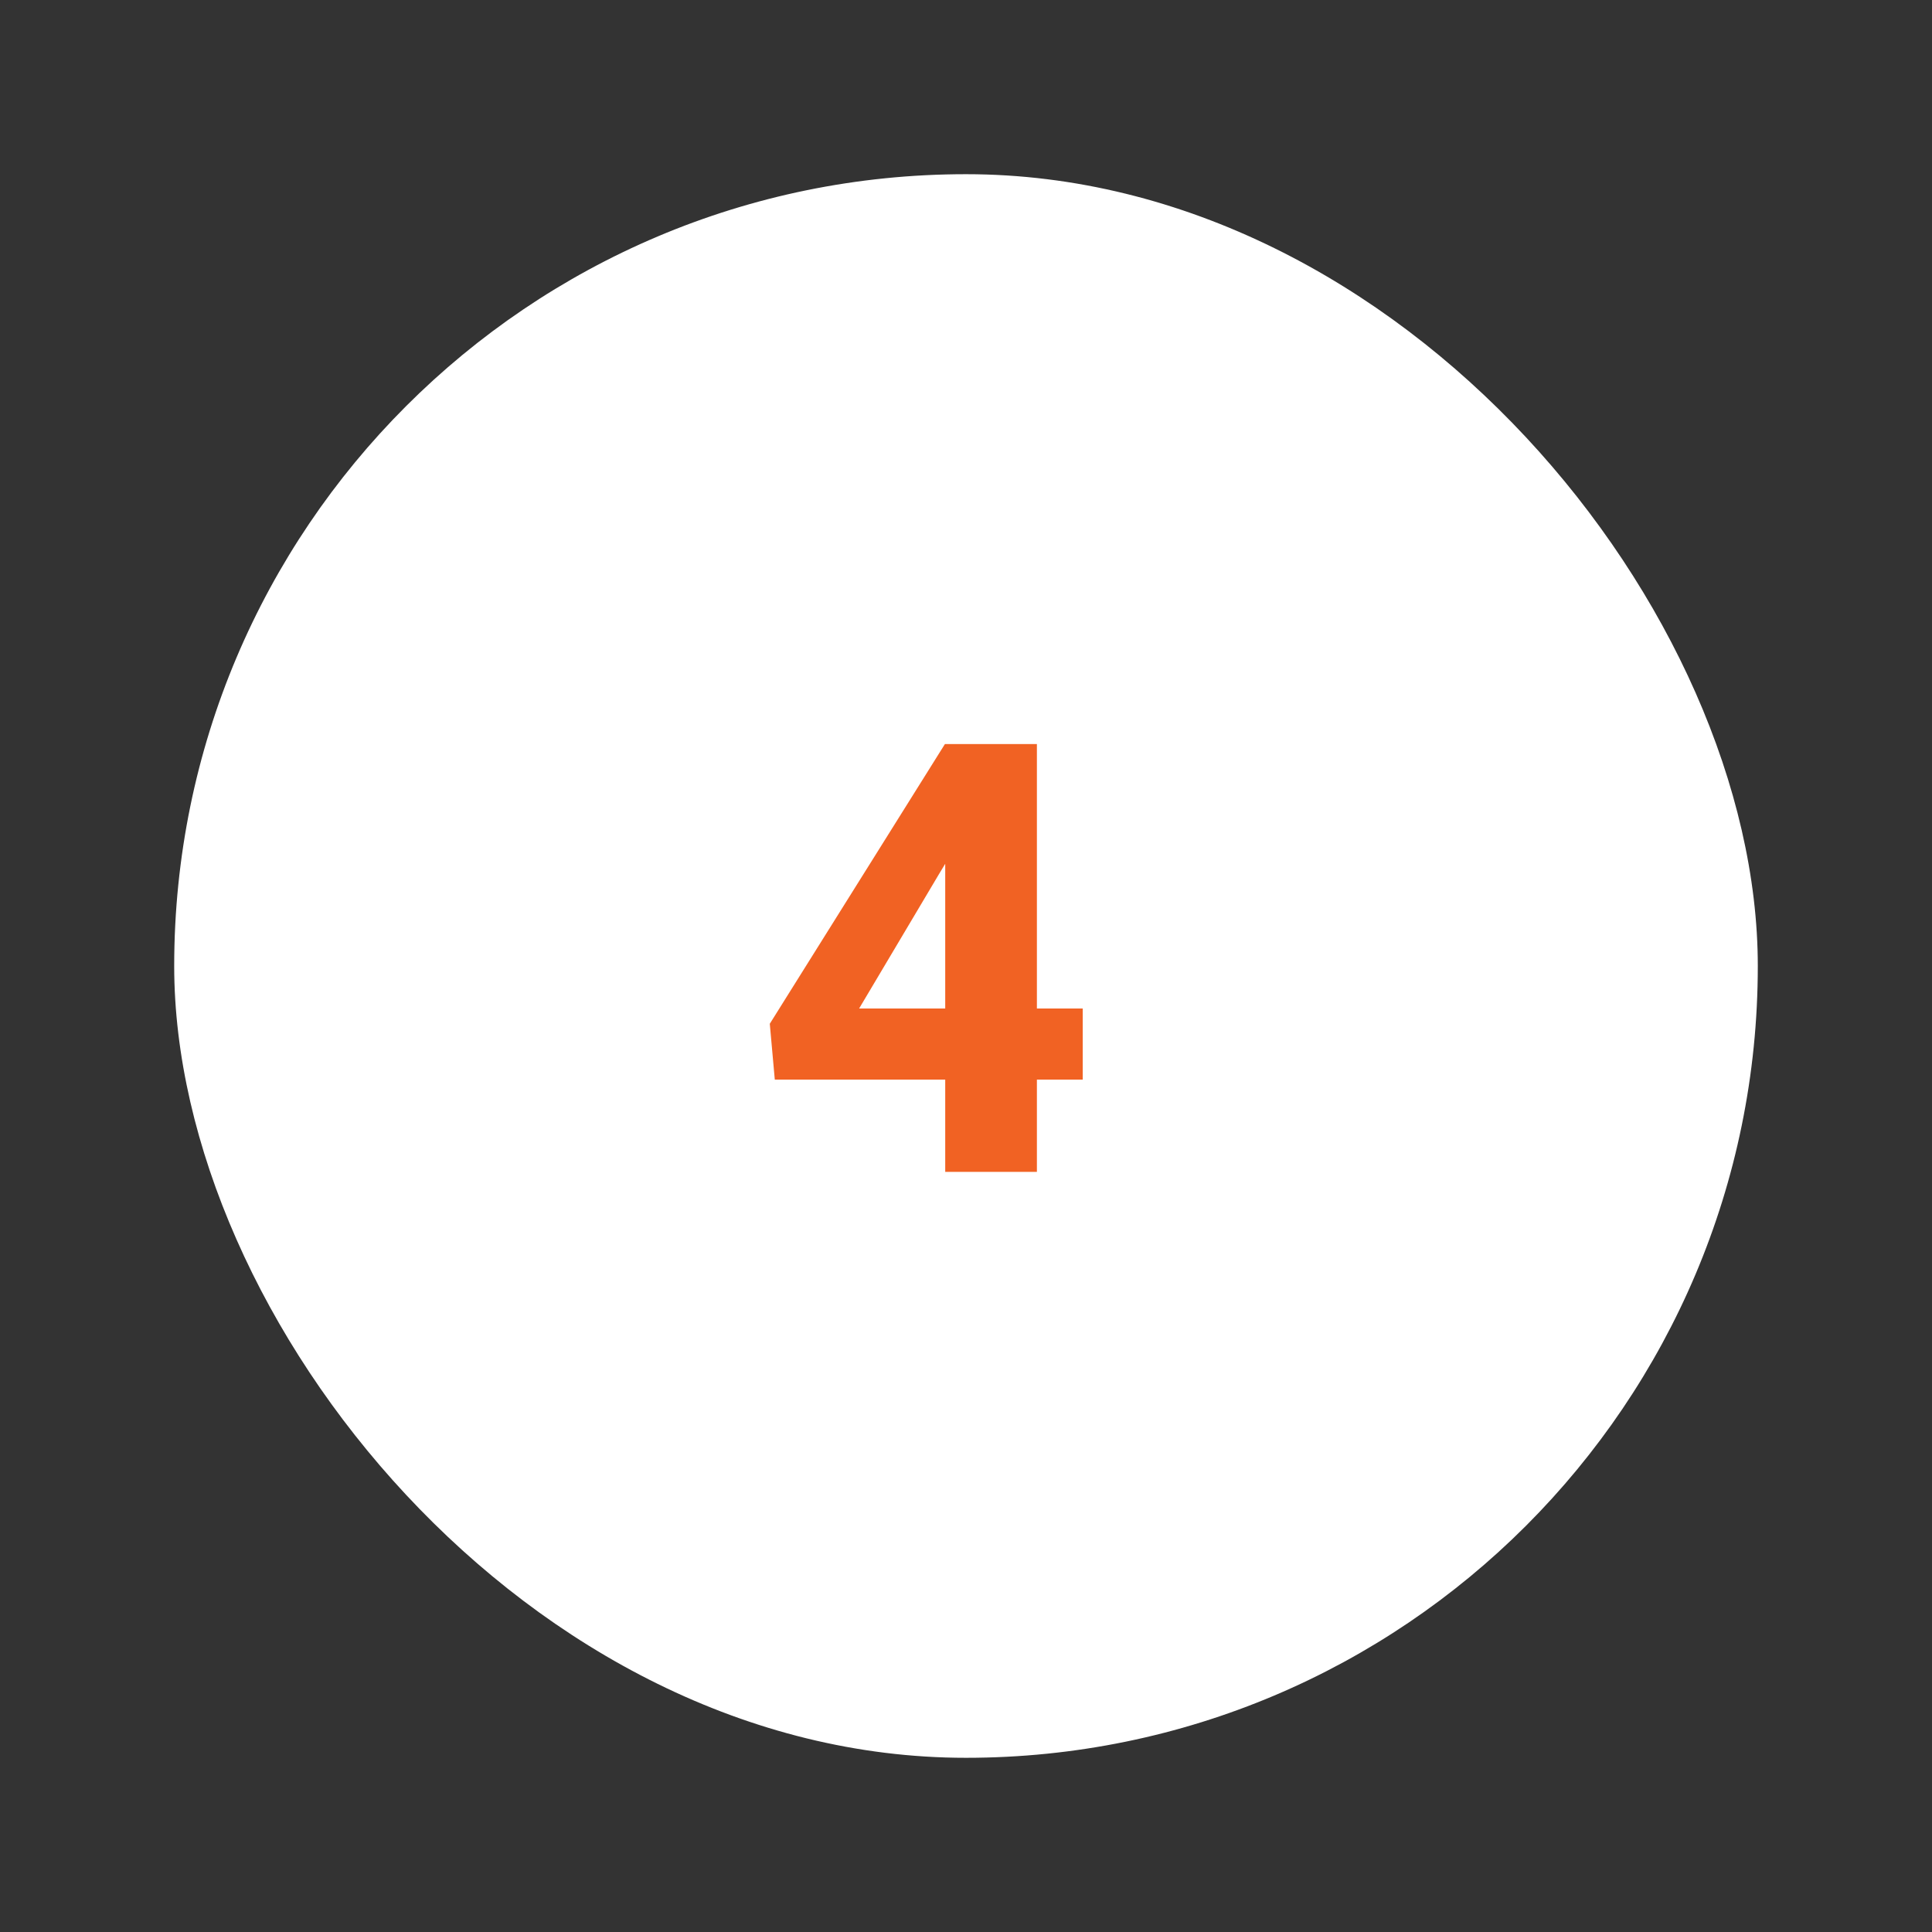 <svg width="122" height="122" viewBox="0 0 122 122" fill="none" xmlns="http://www.w3.org/2000/svg">
<rect x="0" y="0" width="122" height="122" fill="#333333" stroke="none"/>
<rect x="11" y="11" width="100" height="100" rx="50" fill="white"/>
<path d="M68.371 63.684V68.174H48.926L48.61 64.648L59.669 46.984H64.252L59.279 55.223L54.251 63.684H68.371ZM65.477 46.984V74H59.688V46.984H65.477Z" fill="#F16223"/>
</svg>
